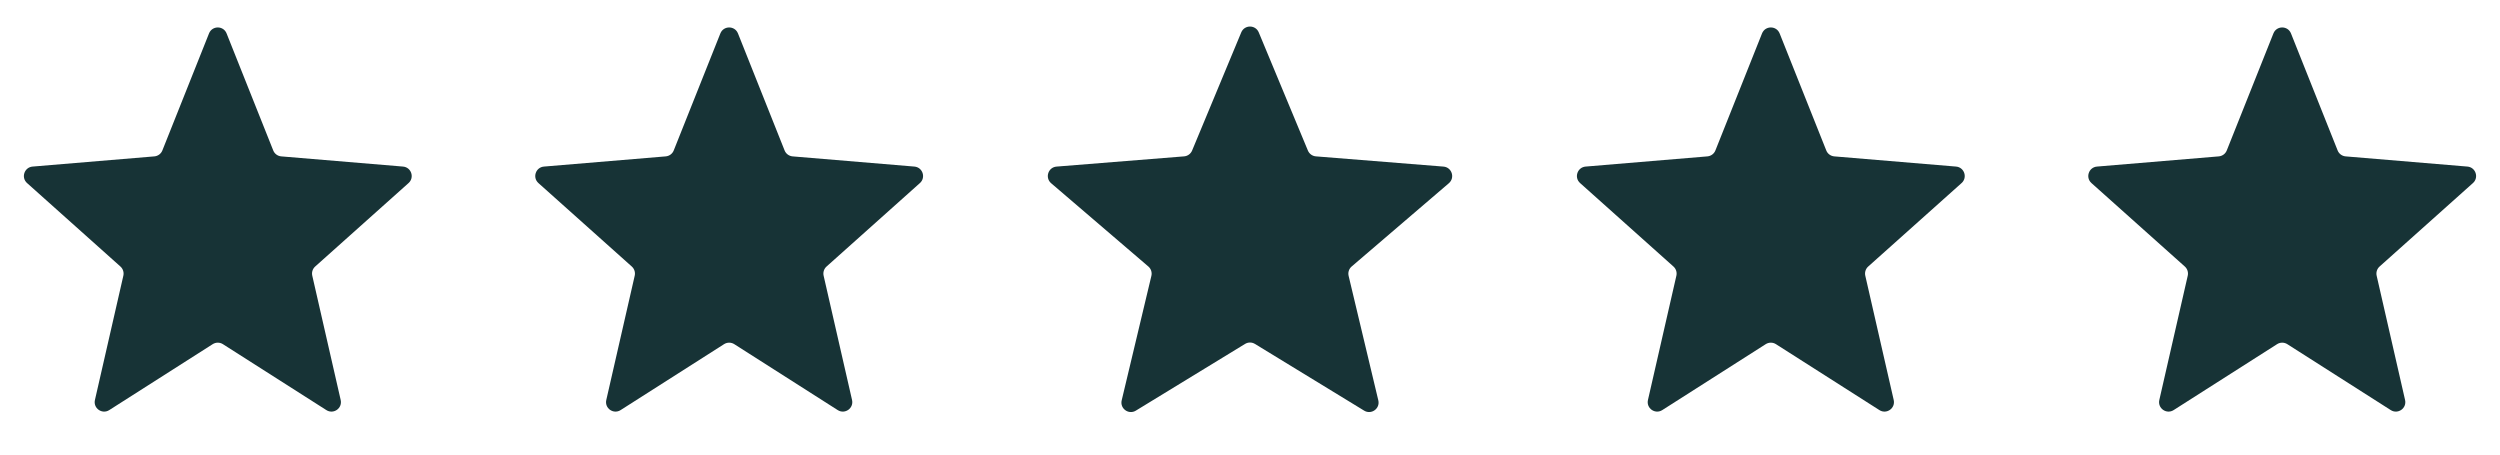 <svg width="132" height="24" viewBox="0 0 132 24" fill="none" xmlns="http://www.w3.org/2000/svg">
<g clip-path="url(#clip0_1985_13120)">
<path d="M11.036 1.765C11.203 1.345 11.797 1.345 11.964 1.765L14.427 7.944C14.497 8.12 14.661 8.241 14.85 8.257L21.279 8.795C21.717 8.832 21.898 9.374 21.571 9.666L16.642 14.072C16.506 14.193 16.447 14.379 16.488 14.556L17.988 21.12C18.088 21.556 17.609 21.893 17.232 21.653L11.769 18.171C11.605 18.067 11.395 18.067 11.231 18.171L5.768 21.653C5.391 21.893 4.912 21.556 5.012 21.12L6.513 14.556C6.553 14.379 6.494 14.193 6.358 14.072L1.429 9.666C1.102 9.374 1.283 8.832 1.721 8.795L8.15 8.257C8.339 8.241 8.503 8.12 8.573 7.944L11.036 1.765Z" fill="#173336"/>
</g>
<g clip-path="url(#clip1_1985_13120)">
<path d="M38.035 1.765C38.203 1.345 38.797 1.345 38.965 1.765L41.427 7.944C41.497 8.12 41.661 8.241 41.85 8.257L48.279 8.795C48.717 8.832 48.898 9.374 48.571 9.666L43.642 14.072C43.506 14.193 43.447 14.379 43.487 14.556L44.988 21.12C45.088 21.556 44.609 21.893 44.232 21.653L38.769 18.171C38.605 18.067 38.395 18.067 38.231 18.171L32.768 21.653C32.391 21.893 31.912 21.556 32.012 21.12L33.513 14.556C33.553 14.379 33.494 14.193 33.358 14.072L28.429 9.666C28.102 9.374 28.283 8.832 28.721 8.795L35.15 8.257C35.339 8.241 35.503 8.12 35.573 7.944L38.035 1.765Z" fill="#173336"/>
</g>
<g clip-path="url(#clip2_1985_13120)">
<path d="M65.538 1.71C65.709 1.299 66.291 1.299 66.462 1.71L69.057 7.949C69.129 8.122 69.292 8.241 69.478 8.256L76.214 8.796C76.658 8.831 76.838 9.385 76.5 9.674L71.368 14.07C71.225 14.192 71.163 14.383 71.207 14.566L72.775 21.139C72.878 21.572 72.407 21.913 72.028 21.682L66.261 18.159C66.101 18.061 65.899 18.061 65.739 18.159L59.972 21.682C59.593 21.913 59.122 21.572 59.225 21.139L60.793 14.566C60.837 14.383 60.775 14.192 60.632 14.07L55.5 9.674C55.163 9.385 55.342 8.831 55.786 8.796L62.522 8.256C62.708 8.241 62.871 8.122 62.943 7.949L65.538 1.71Z" fill="#173336"/>
</g>
<g clip-path="url(#clip3_1985_13120)">
<path d="M93.035 1.765C93.203 1.345 93.797 1.345 93.965 1.765L96.427 7.944C96.497 8.12 96.661 8.241 96.85 8.257L103.279 8.795C103.717 8.832 103.898 9.374 103.571 9.666L98.642 14.072C98.506 14.193 98.447 14.379 98.487 14.556L99.988 21.12C100.088 21.556 99.609 21.893 99.232 21.653L93.769 18.171C93.605 18.067 93.395 18.067 93.231 18.171L87.768 21.653C87.391 21.893 86.912 21.556 87.012 21.12L88.513 14.556C88.553 14.379 88.494 14.193 88.358 14.072L83.429 9.666C83.102 9.374 83.283 8.832 83.721 8.795L90.15 8.257C90.339 8.241 90.503 8.12 90.573 7.944L93.035 1.765Z" fill="#173336"/>
</g>
<g clip-path="url(#clip4_1985_13120)">
<path d="M120.036 1.765C120.203 1.345 120.797 1.345 120.964 1.765L123.427 7.944C123.497 8.12 123.661 8.241 123.85 8.257L130.279 8.795C130.717 8.832 130.898 9.374 130.571 9.666L125.642 14.072C125.506 14.193 125.447 14.379 125.487 14.556L126.988 21.12C127.088 21.556 126.609 21.893 126.232 21.653L120.769 18.171C120.605 18.067 120.395 18.067 120.231 18.171L114.768 21.653C114.391 21.893 113.912 21.556 114.012 21.12L115.513 14.556C115.553 14.379 115.494 14.193 115.358 14.072L110.429 9.666C110.102 9.374 110.283 8.832 110.721 8.795L117.15 8.257C117.339 8.241 117.503 8.12 117.573 7.944L120.036 1.765Z" fill="#173336"/>
</g>
<defs>
<clipPath id="clip0_1985_13120">
<rect width="23" height="24" fill="white"/>
</clipPath>
<clipPath id="clip1_1985_13120">
<rect width="23" height="24" fill="white" transform="translate(27)"/>
</clipPath>
<clipPath id="clip2_1985_13120">
<rect width="24" height="24" fill="white" transform="translate(54)"/>
</clipPath>
<clipPath id="clip3_1985_13120">
<rect width="23" height="24" fill="white" transform="translate(82)"/>
</clipPath>
<clipPath id="clip4_1985_13120">
<rect width="23" height="24" fill="white" transform="translate(109)"/>
</clipPath>
</defs>
</svg>
